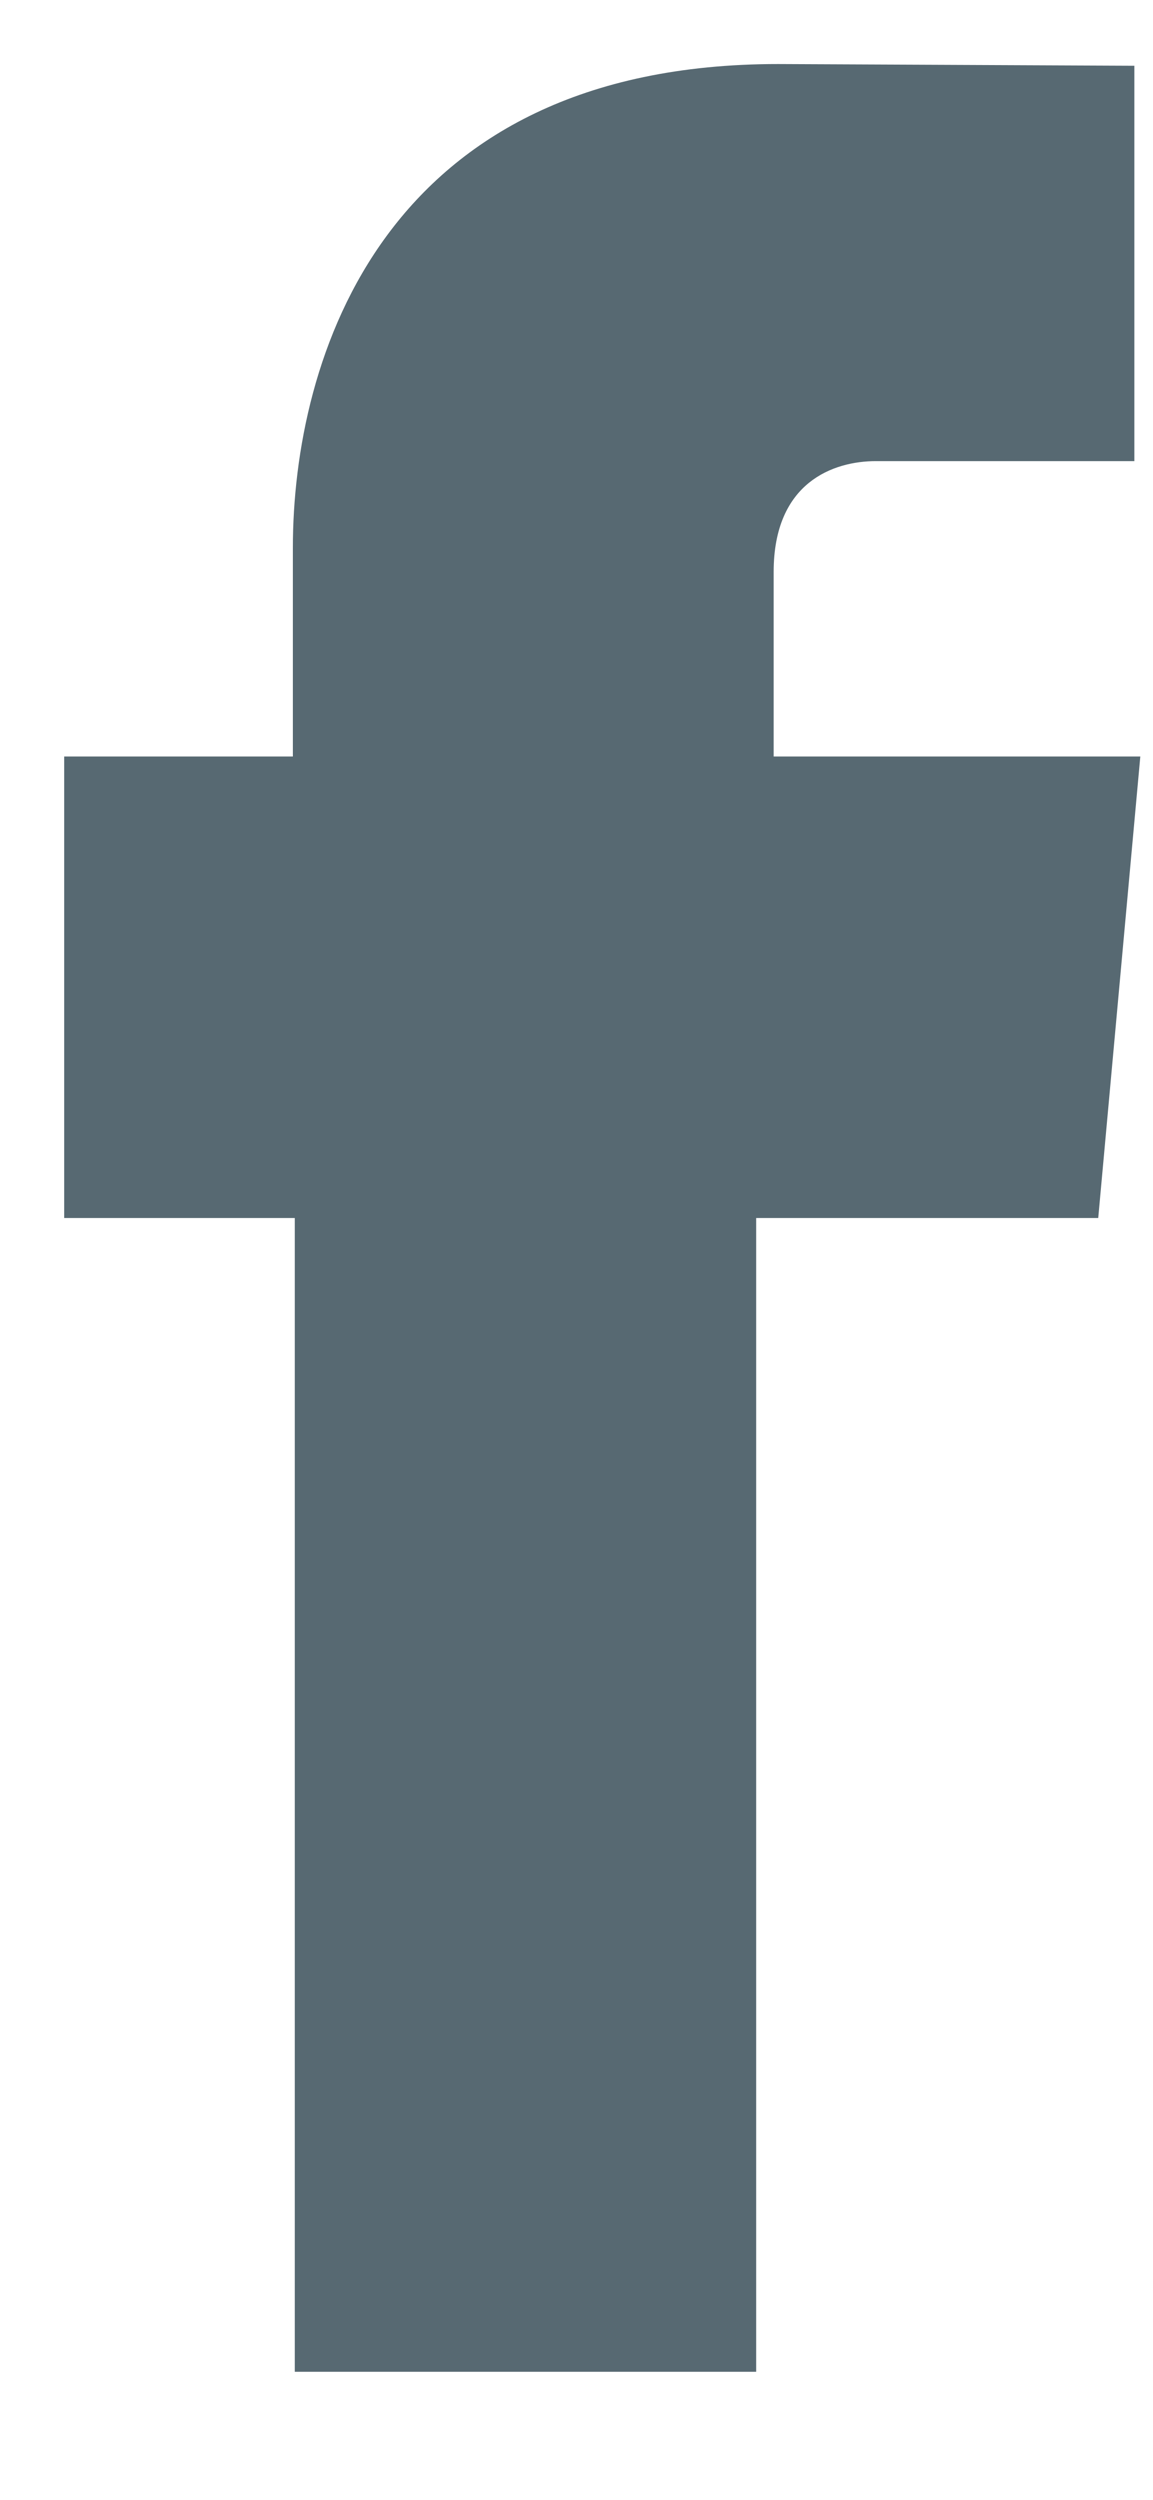 <svg width="6" height="13" viewBox="0 0 6 13" fill="none" xmlns="http://www.w3.org/2000/svg">
<path fill-rule="evenodd" clip-rule="evenodd" d="M4.026 3.934V2.974C4.026 2.507 4.338 2.398 4.558 2.398C4.776 2.398 5.903 2.398 5.903 2.398V0.342L4.049 0.333C1.991 0.333 1.524 1.868 1.524 2.849V3.934H0.334V6.334H1.534C1.534 9.053 1.534 12.334 1.534 12.334H3.935C3.935 12.334 3.935 9.021 3.935 6.334H5.715L5.934 3.934H4.026Z" fill="#576972"/>
</svg>
